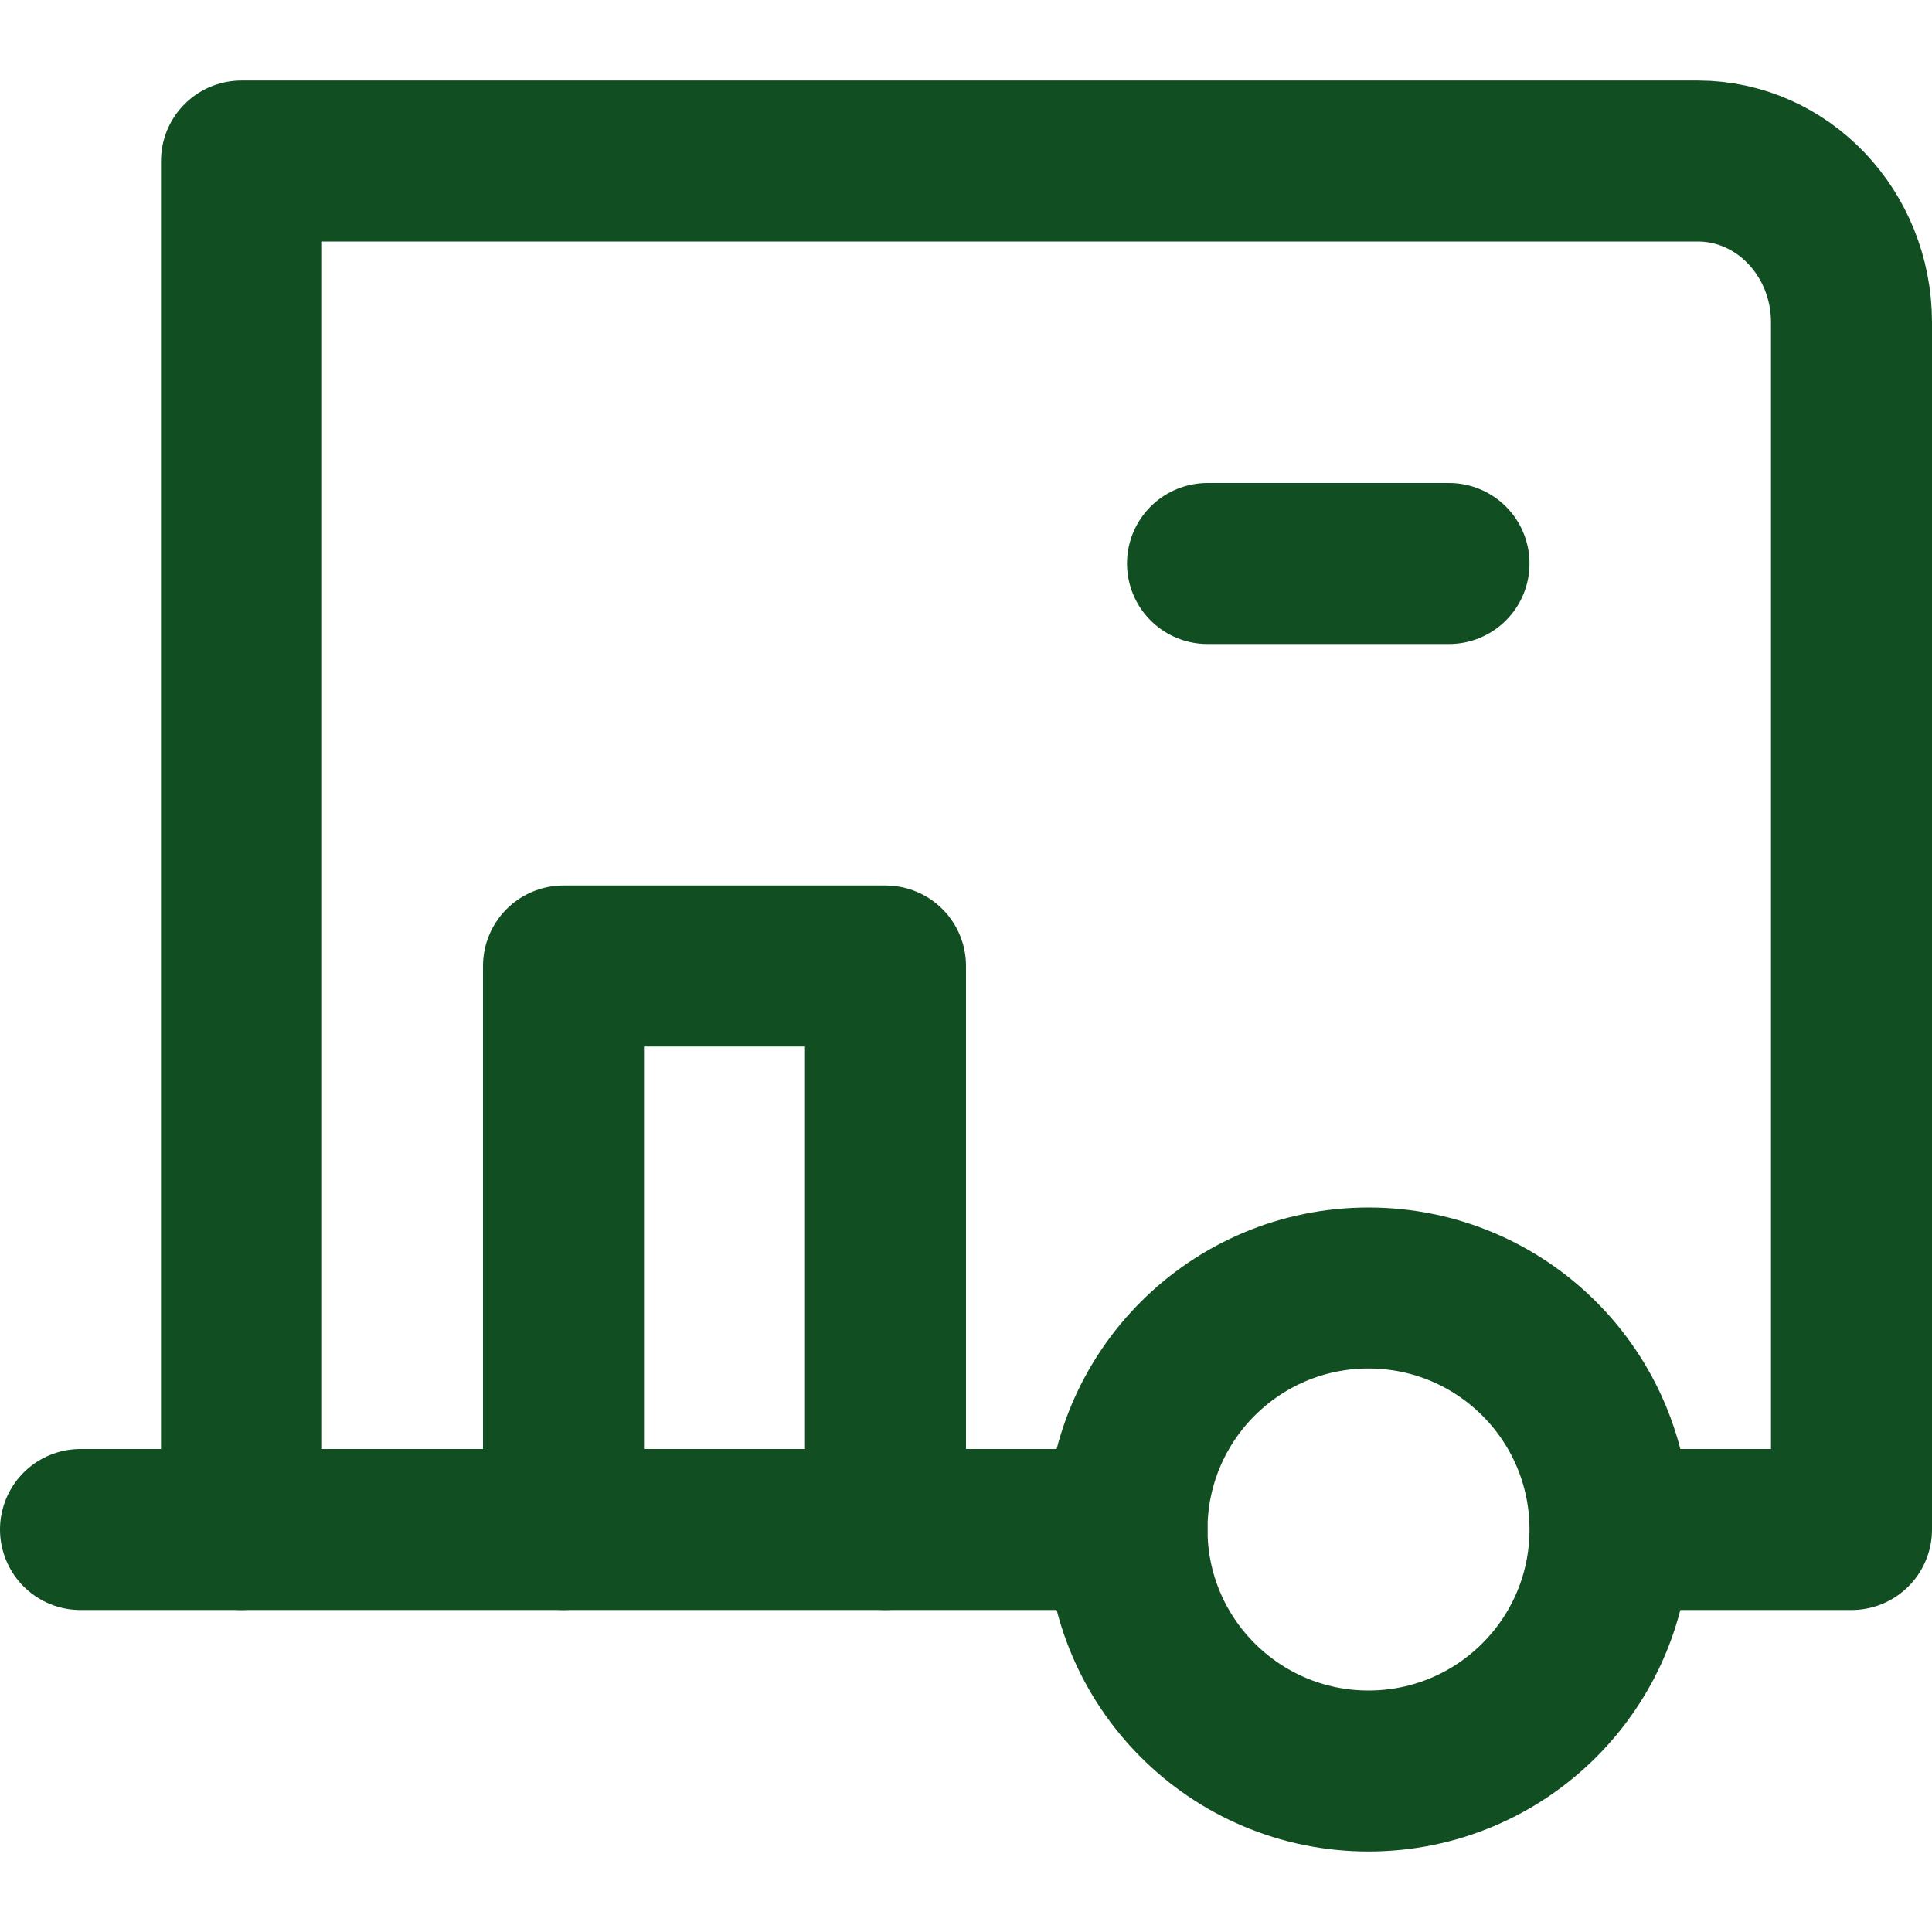 <?xml version="1.0" encoding="UTF-8"?>
<svg width="24px" height="24px" viewBox="0 0 24 24" version="1.1" xmlns="http://www.w3.org/2000/svg" xmlns:xlink="http://www.w3.org/1999/xlink">
    <title>5F5F4B06-4815-43A2-8D8A-87B2E8877848@1x</title>
    <g id="Symbols" stroke="none" stroke-width="1" fill="none" fill-rule="evenodd" stroke-linecap="round" stroke-linejoin="round">
        <g id="Icons/M/Forest/Offices" stroke="#114E21" stroke-width="2">
            <g id="camper" transform="translate(1, 2)">
                <polyline id="Path" points="6 17 6 10 10 10 10 17"></polyline>
                <line x1="17" y1="5" x2="14" y2="5" id="Path"></line>
                <line x1="13" y1="17" x2="0" y2="17" id="Path"></line>
                <path d="M2,17 L2,0 L20.095,0 C21.146,0.003 21.997,0.897 22,2 L22,17 L19.143,17" id="Path"></path>
                <circle id="Oval" cx="16" cy="17" r="3"></circle>
            </g>
        </g>
    </g>
</svg>